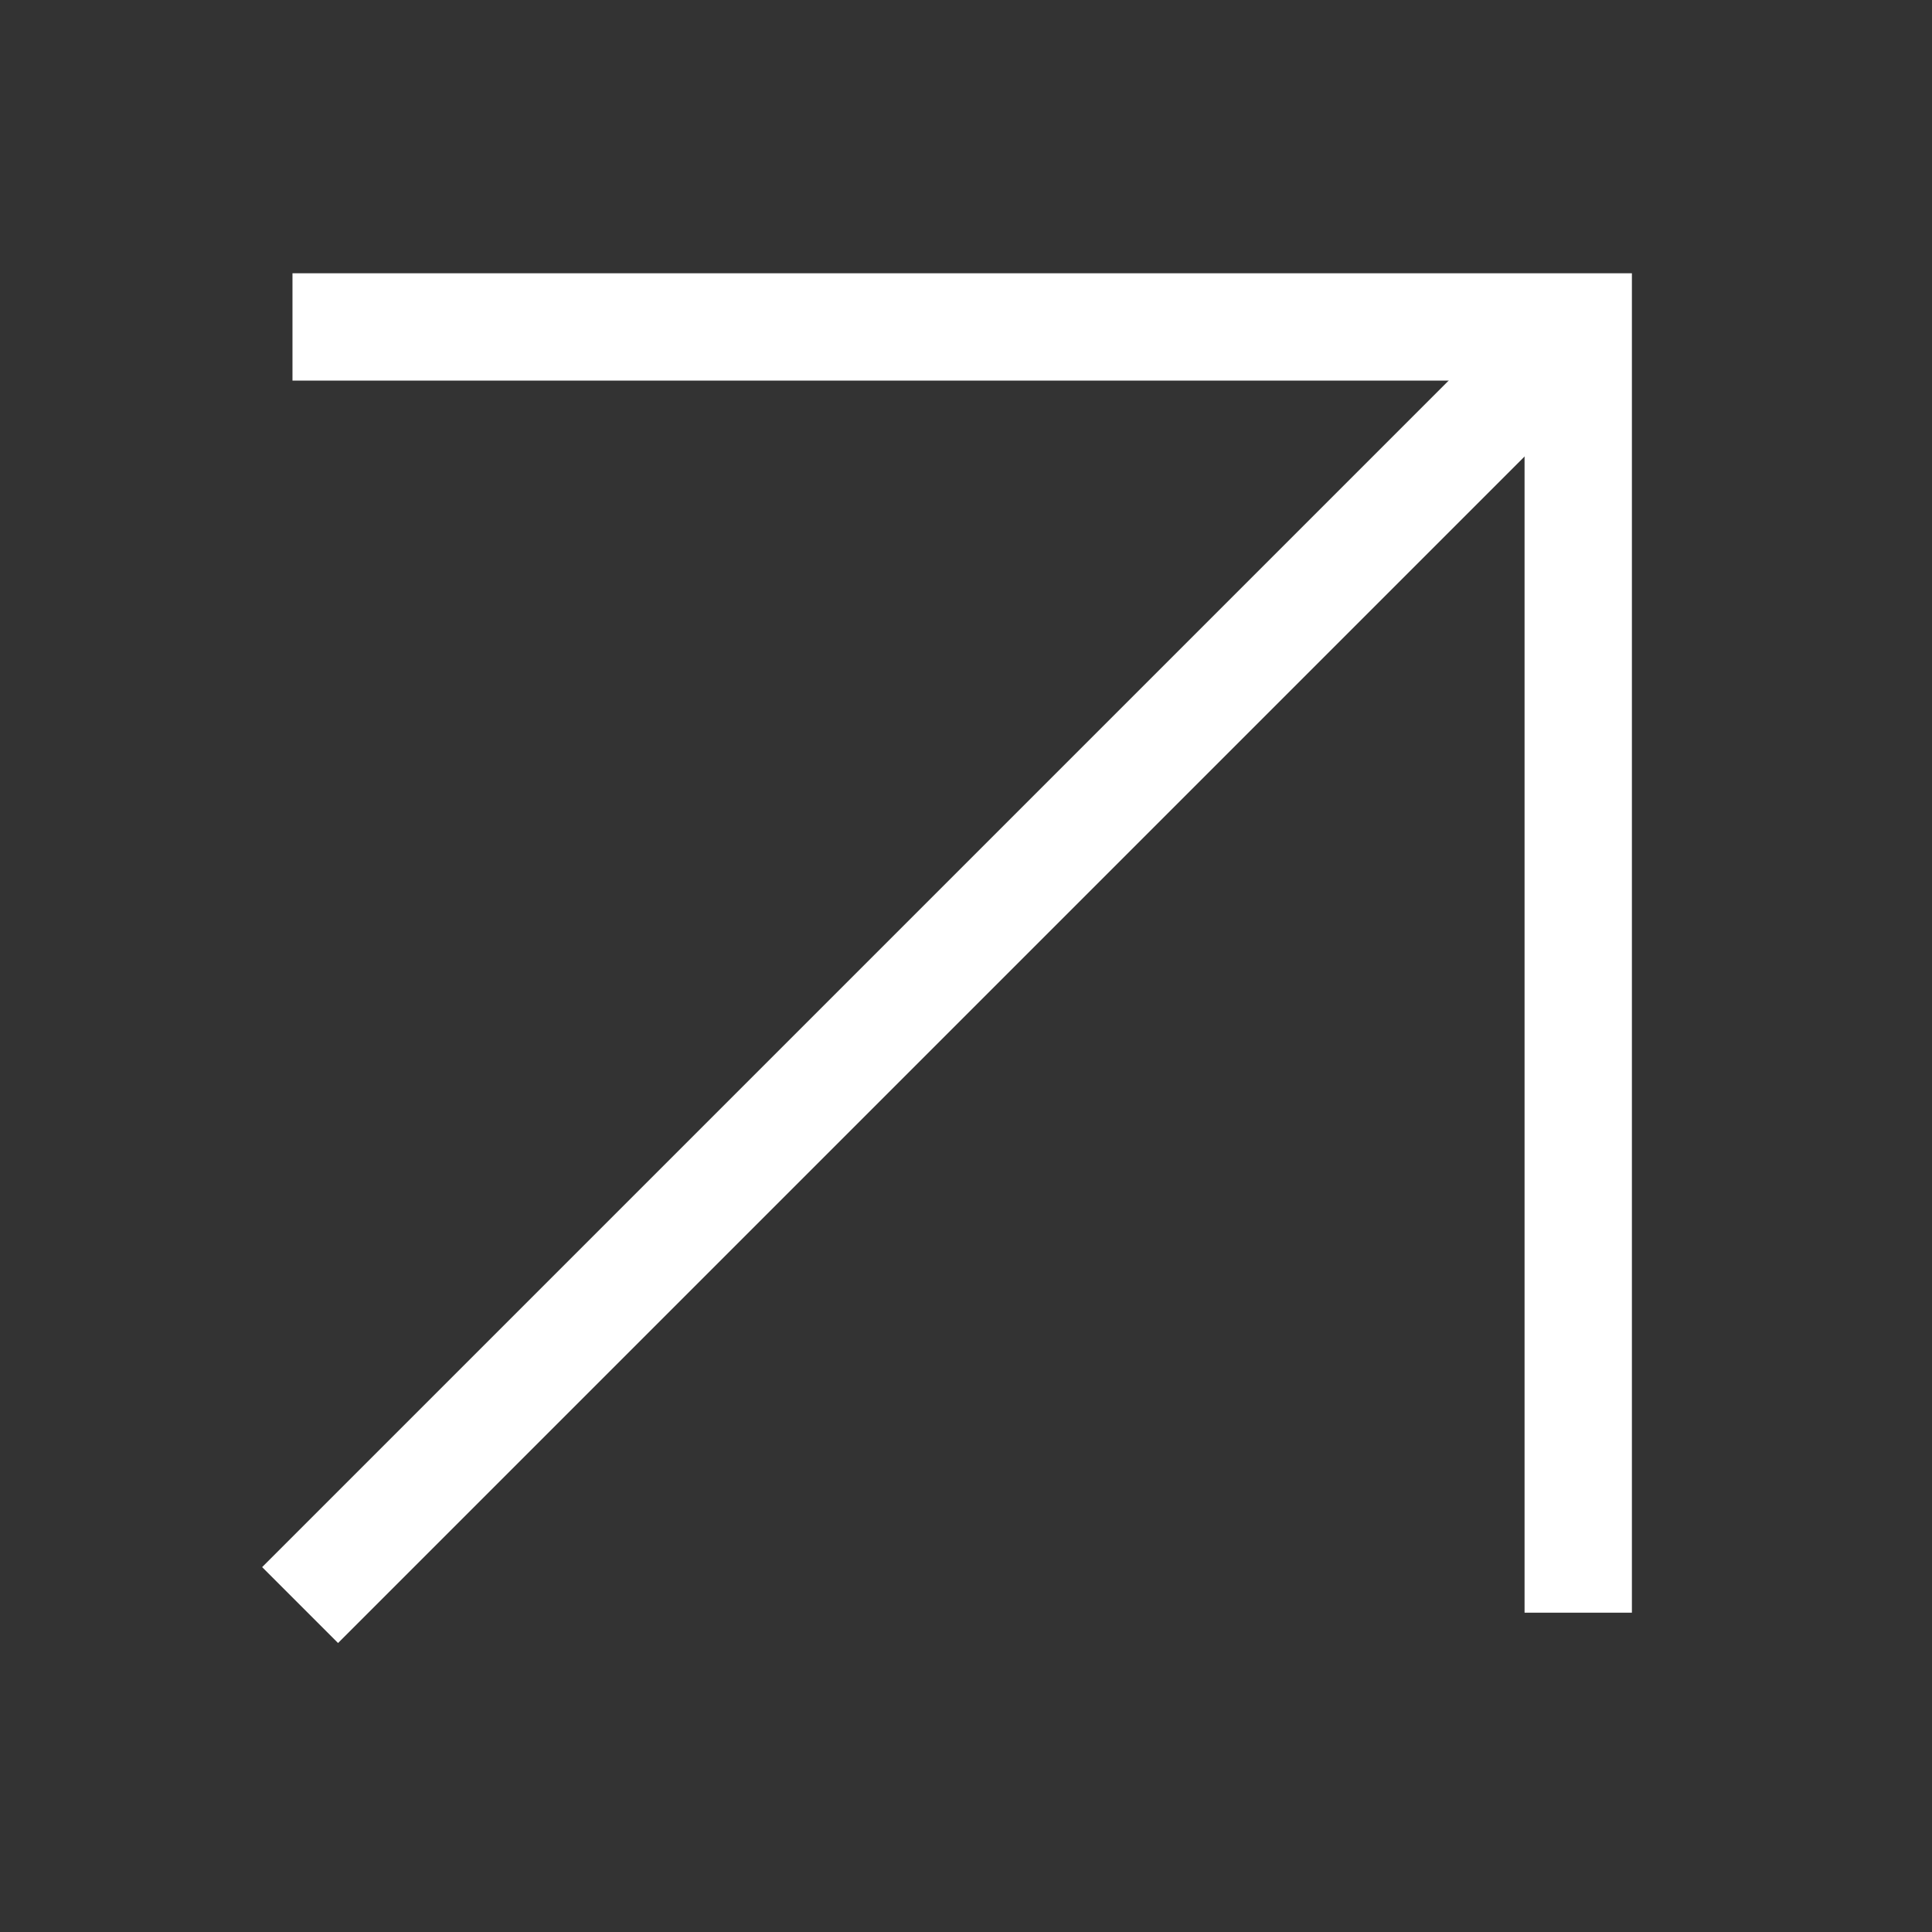 <svg width="18" height="18" viewBox="0 0 18 18" fill="none" xmlns="http://www.w3.org/2000/svg">
<rect x="0" y="0" width="18" height="18" fill="#333333" stroke="none"/>
<g clip-path="url(#clip0)">
<path d="M14.704 15.025L14.704 3.046H2.725" stroke="white" stroke-miterlimit="10"/>
<path d="M2.796 14.954L14.704 3.046" stroke="white" stroke-miterlimit="10"/>
</g>
<defs>
<clipPath id="clip0">
<rect width="18" height="18" fill="white"/>
</clipPath>
</defs>
</svg>
